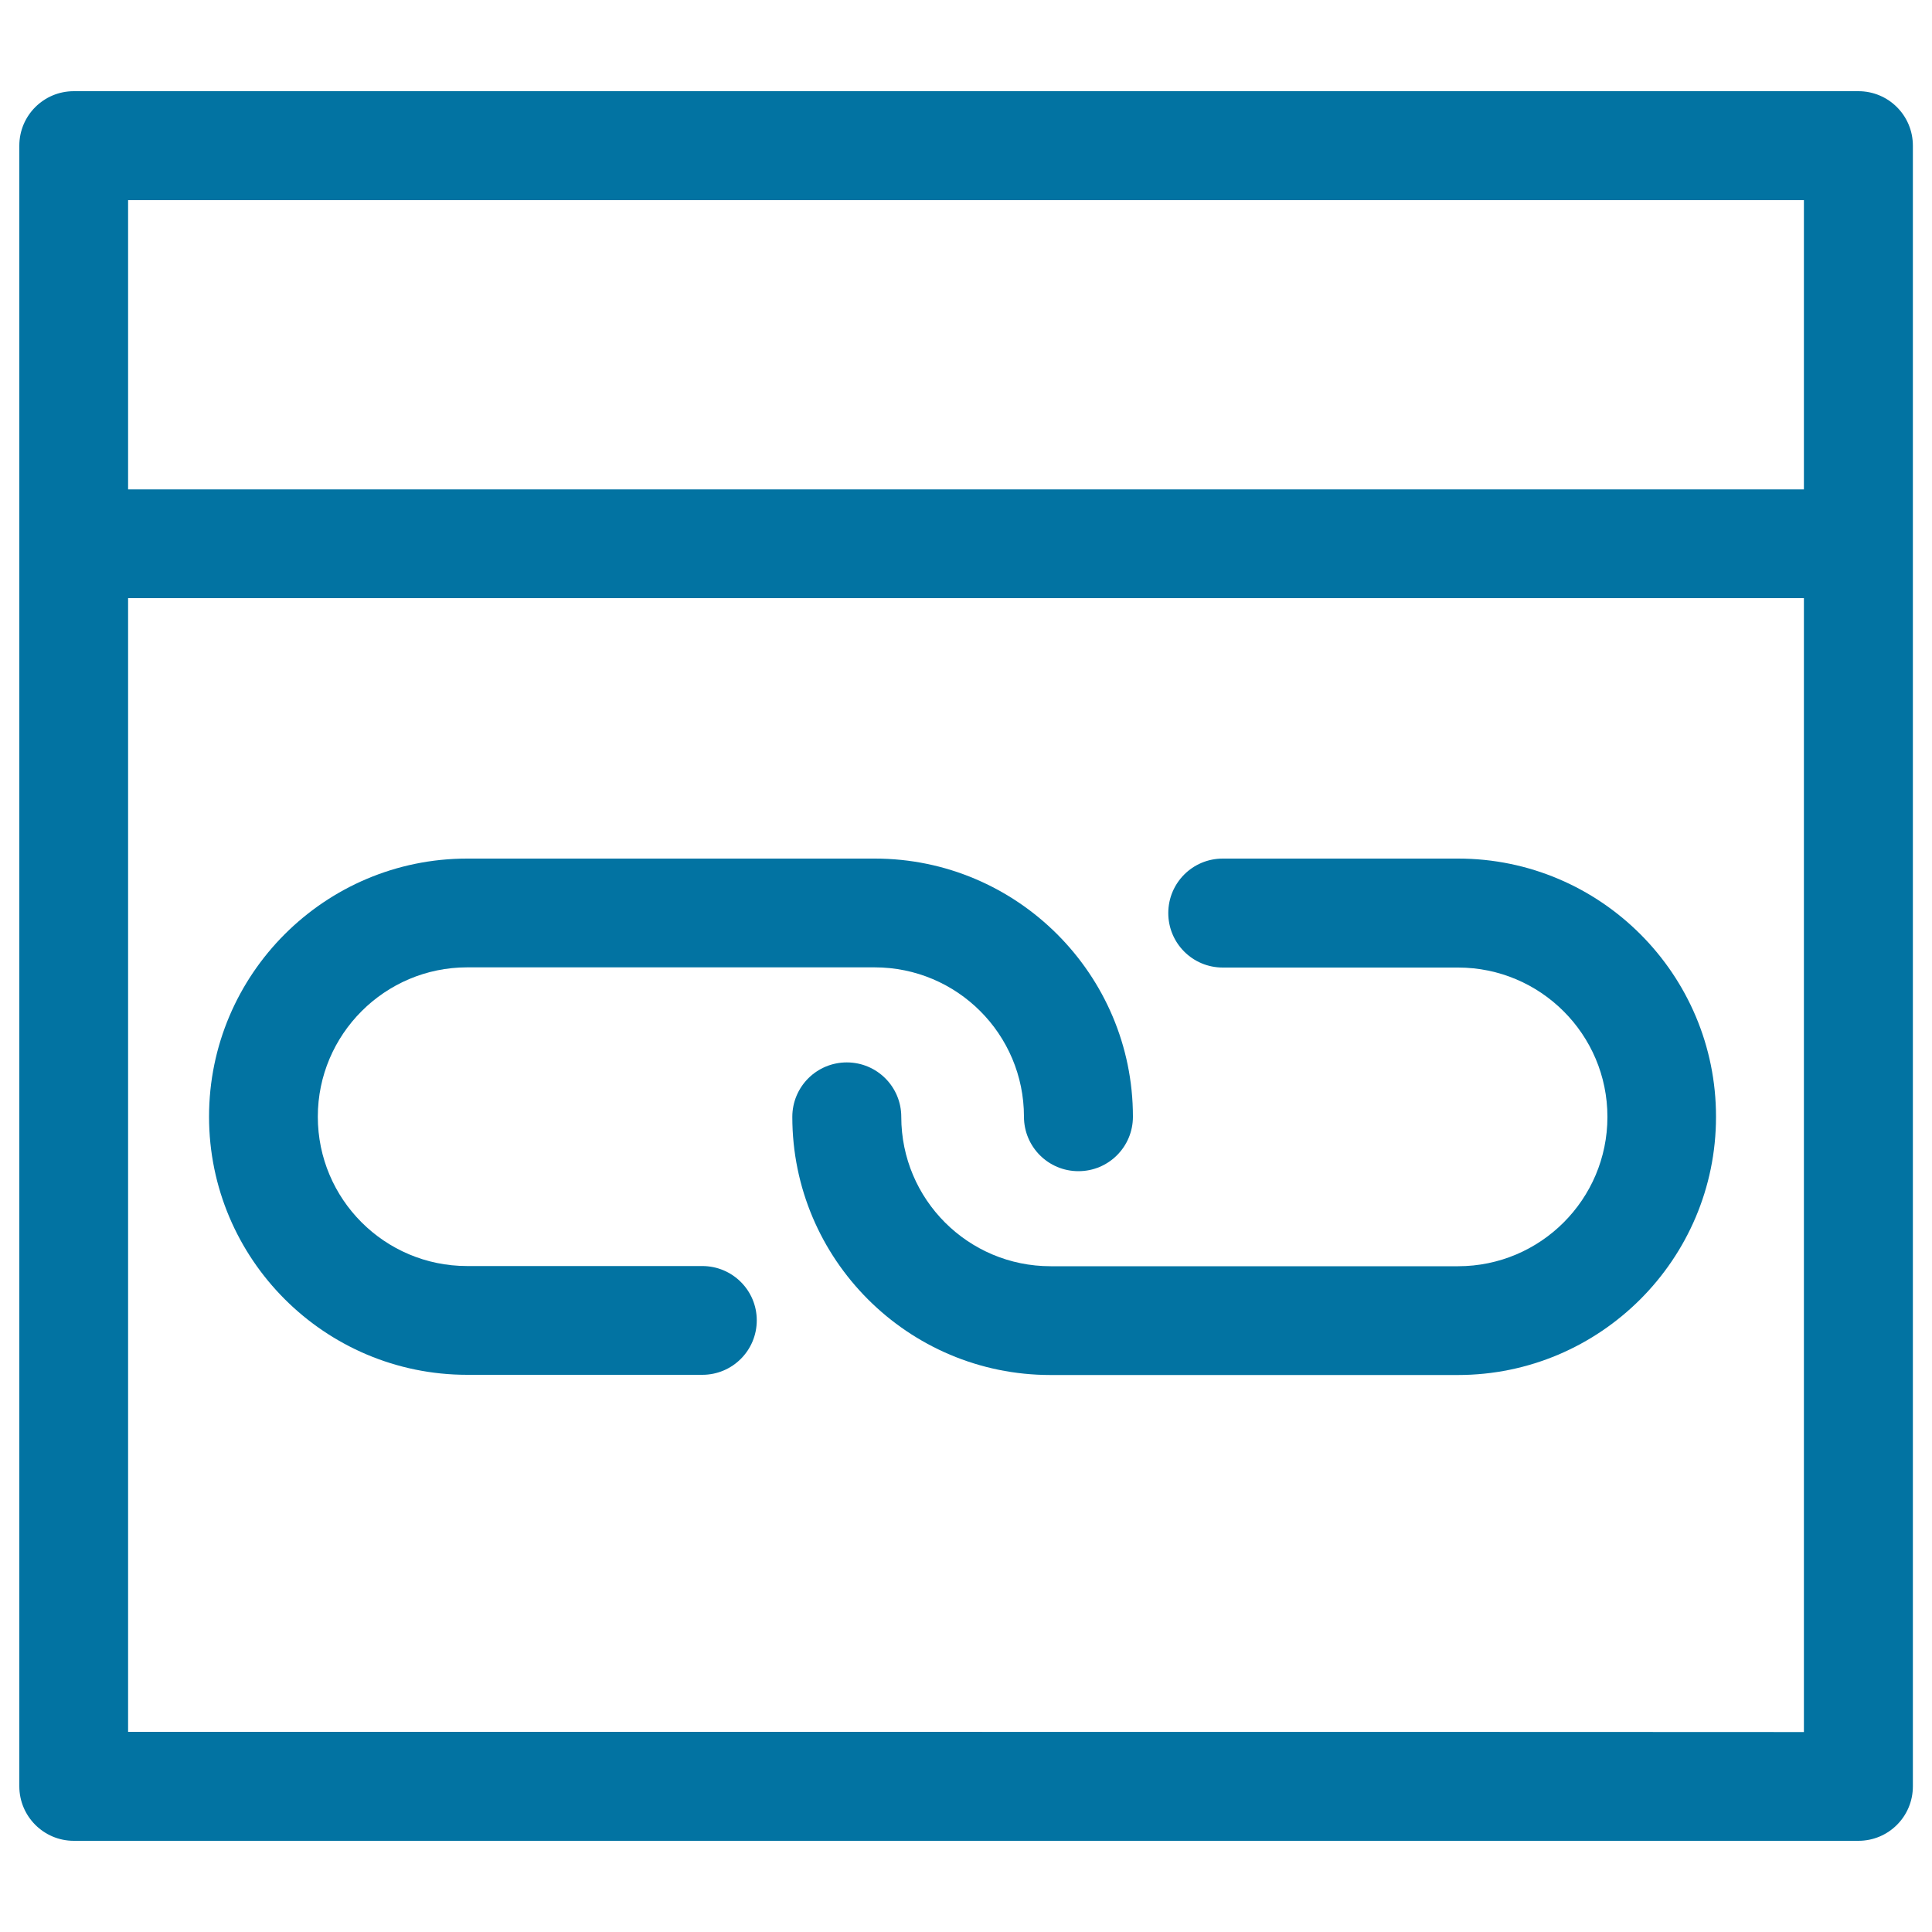 <svg xmlns="http://www.w3.org/2000/svg" viewBox="0 0 1000 1000" style="fill:#0273a2">
<title>Browser Chain Symbol SVG icon</title>
<g><g><path d="M38.2,952.8h923.7c15.6,0,28.2-12.6,28.2-28.2V75.4c0-15.6-12.6-28.2-28.2-28.2H38.2C22.6,47.2,10,59.8,10,75.4v849.2C10,940.1,22.6,952.8,38.2,952.8z M66.3,896.4V309.6h867.4v586.9C933.7,896.4,66.3,896.4,66.3,896.4z M933.7,103.6v149.7H66.3V103.6H933.7z"/><path d="M363.5,655.3H241.8c-42.7,0-77.3-34.6-77.3-77.3c0-42.6,34.7-77.3,77.3-77.3h210.9c42.7,0,77.3,34.6,77.3,77.3c0,15.6,12.6,28.2,28.2,28.2c15.6,0,28.2-12.6,28.2-28.2c0-73.6-59.9-133.6-133.6-133.6H241.8c-73.7,0-133.6,59.9-133.6,133.6c0,73.7,59.9,133.6,133.6,133.6h121.7c15.6,0,28.2-12.6,28.2-28.2C391.7,667.9,379.1,655.3,363.5,655.3z"/><path d="M754.7,444.4H632.9c-15.6,0-28.2,12.6-28.2,28.2c0,15.6,12.6,28.2,28.2,28.2h121.8c42.6,0,77.3,34.6,77.3,77.3c0,42.7-34.7,77.3-77.3,77.3H543.8c-42.7,0-77.3-34.6-77.3-77.3c0-15.6-12.6-28.2-28.2-28.2c-15.6,0-28.2,12.6-28.2,28.2c0,73.7,59.9,133.6,133.6,133.6h210.9c73.6,0,133.6-59.9,133.6-133.6C888.3,504.4,828.4,444.4,754.7,444.4z"/></g></g>
</svg>